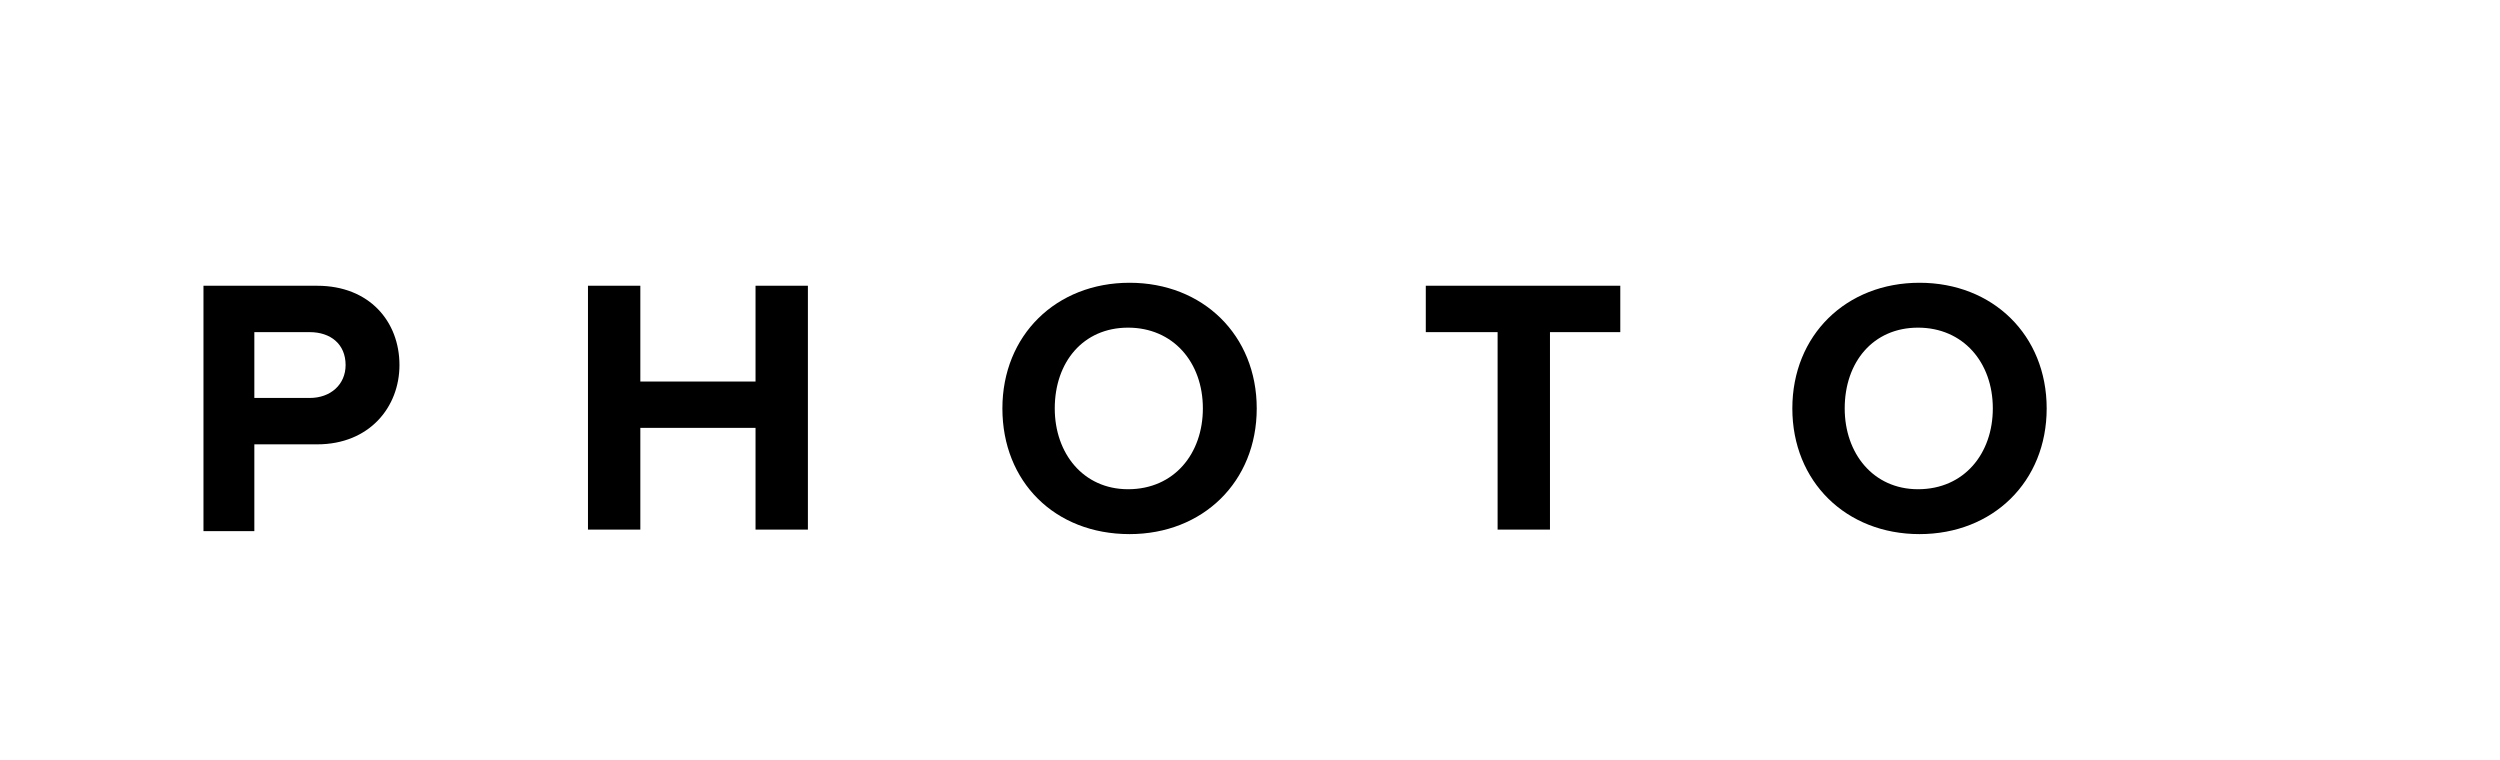 <?xml version="1.0" encoding="UTF-8"?> <!-- Generator: Adobe Illustrator 21.0.0, SVG Export Plug-In . SVG Version: 6.00 Build 0) --> <svg xmlns="http://www.w3.org/2000/svg" xmlns:xlink="http://www.w3.org/1999/xlink" id="Layer_1" x="0px" y="0px" viewBox="0 0 167.1 50.8" style="enable-background:new 0 0 167.1 50.8;" xml:space="preserve"> <g> <path d="M13.6,35.4V19.1h7.6c3.5,0,5.5,2.4,5.5,5.3c0,2.8-2,5.3-5.5,5.3H17v5.8H13.6z M23.1,24.4c0-1.4-1-2.2-2.4-2.2H17v4.4h3.7 C22.1,26.6,23.1,25.7,23.1,24.4z"></path> <path d="M50.5,35.4v-6.8h-7.7v6.8h-3.5V19.1h3.5v6.4h7.7v-6.4H54v16.3H50.5z"></path> <path d="M67,27.3c0-4.9,3.6-8.4,8.5-8.4c4.9,0,8.5,3.5,8.5,8.4s-3.6,8.4-8.5,8.4C70.5,35.7,67,32.2,67,27.3z M80.4,27.3 c0-3.1-2-5.4-5-5.4c-3,0-4.9,2.3-4.9,5.4c0,3,1.9,5.4,4.9,5.4C78.5,32.7,80.4,30.3,80.4,27.3z"></path> <path d="M100.1,35.4V22.2h-4.8v-3.1h13v3.1h-4.7v13.2H100.1z"></path> <path d="M119.8,27.3c0-4.9,3.6-8.4,8.5-8.4c4.9,0,8.5,3.5,8.5,8.4s-3.6,8.4-8.5,8.4C123.4,35.7,119.8,32.2,119.8,27.3z M133.2,27.3 c0-3.1-2-5.4-5-5.4c-3,0-4.9,2.3-4.9,5.4c0,3,1.9,5.4,4.9,5.4C131.3,32.7,133.2,30.3,133.2,27.3z"></path> </g> </svg> 